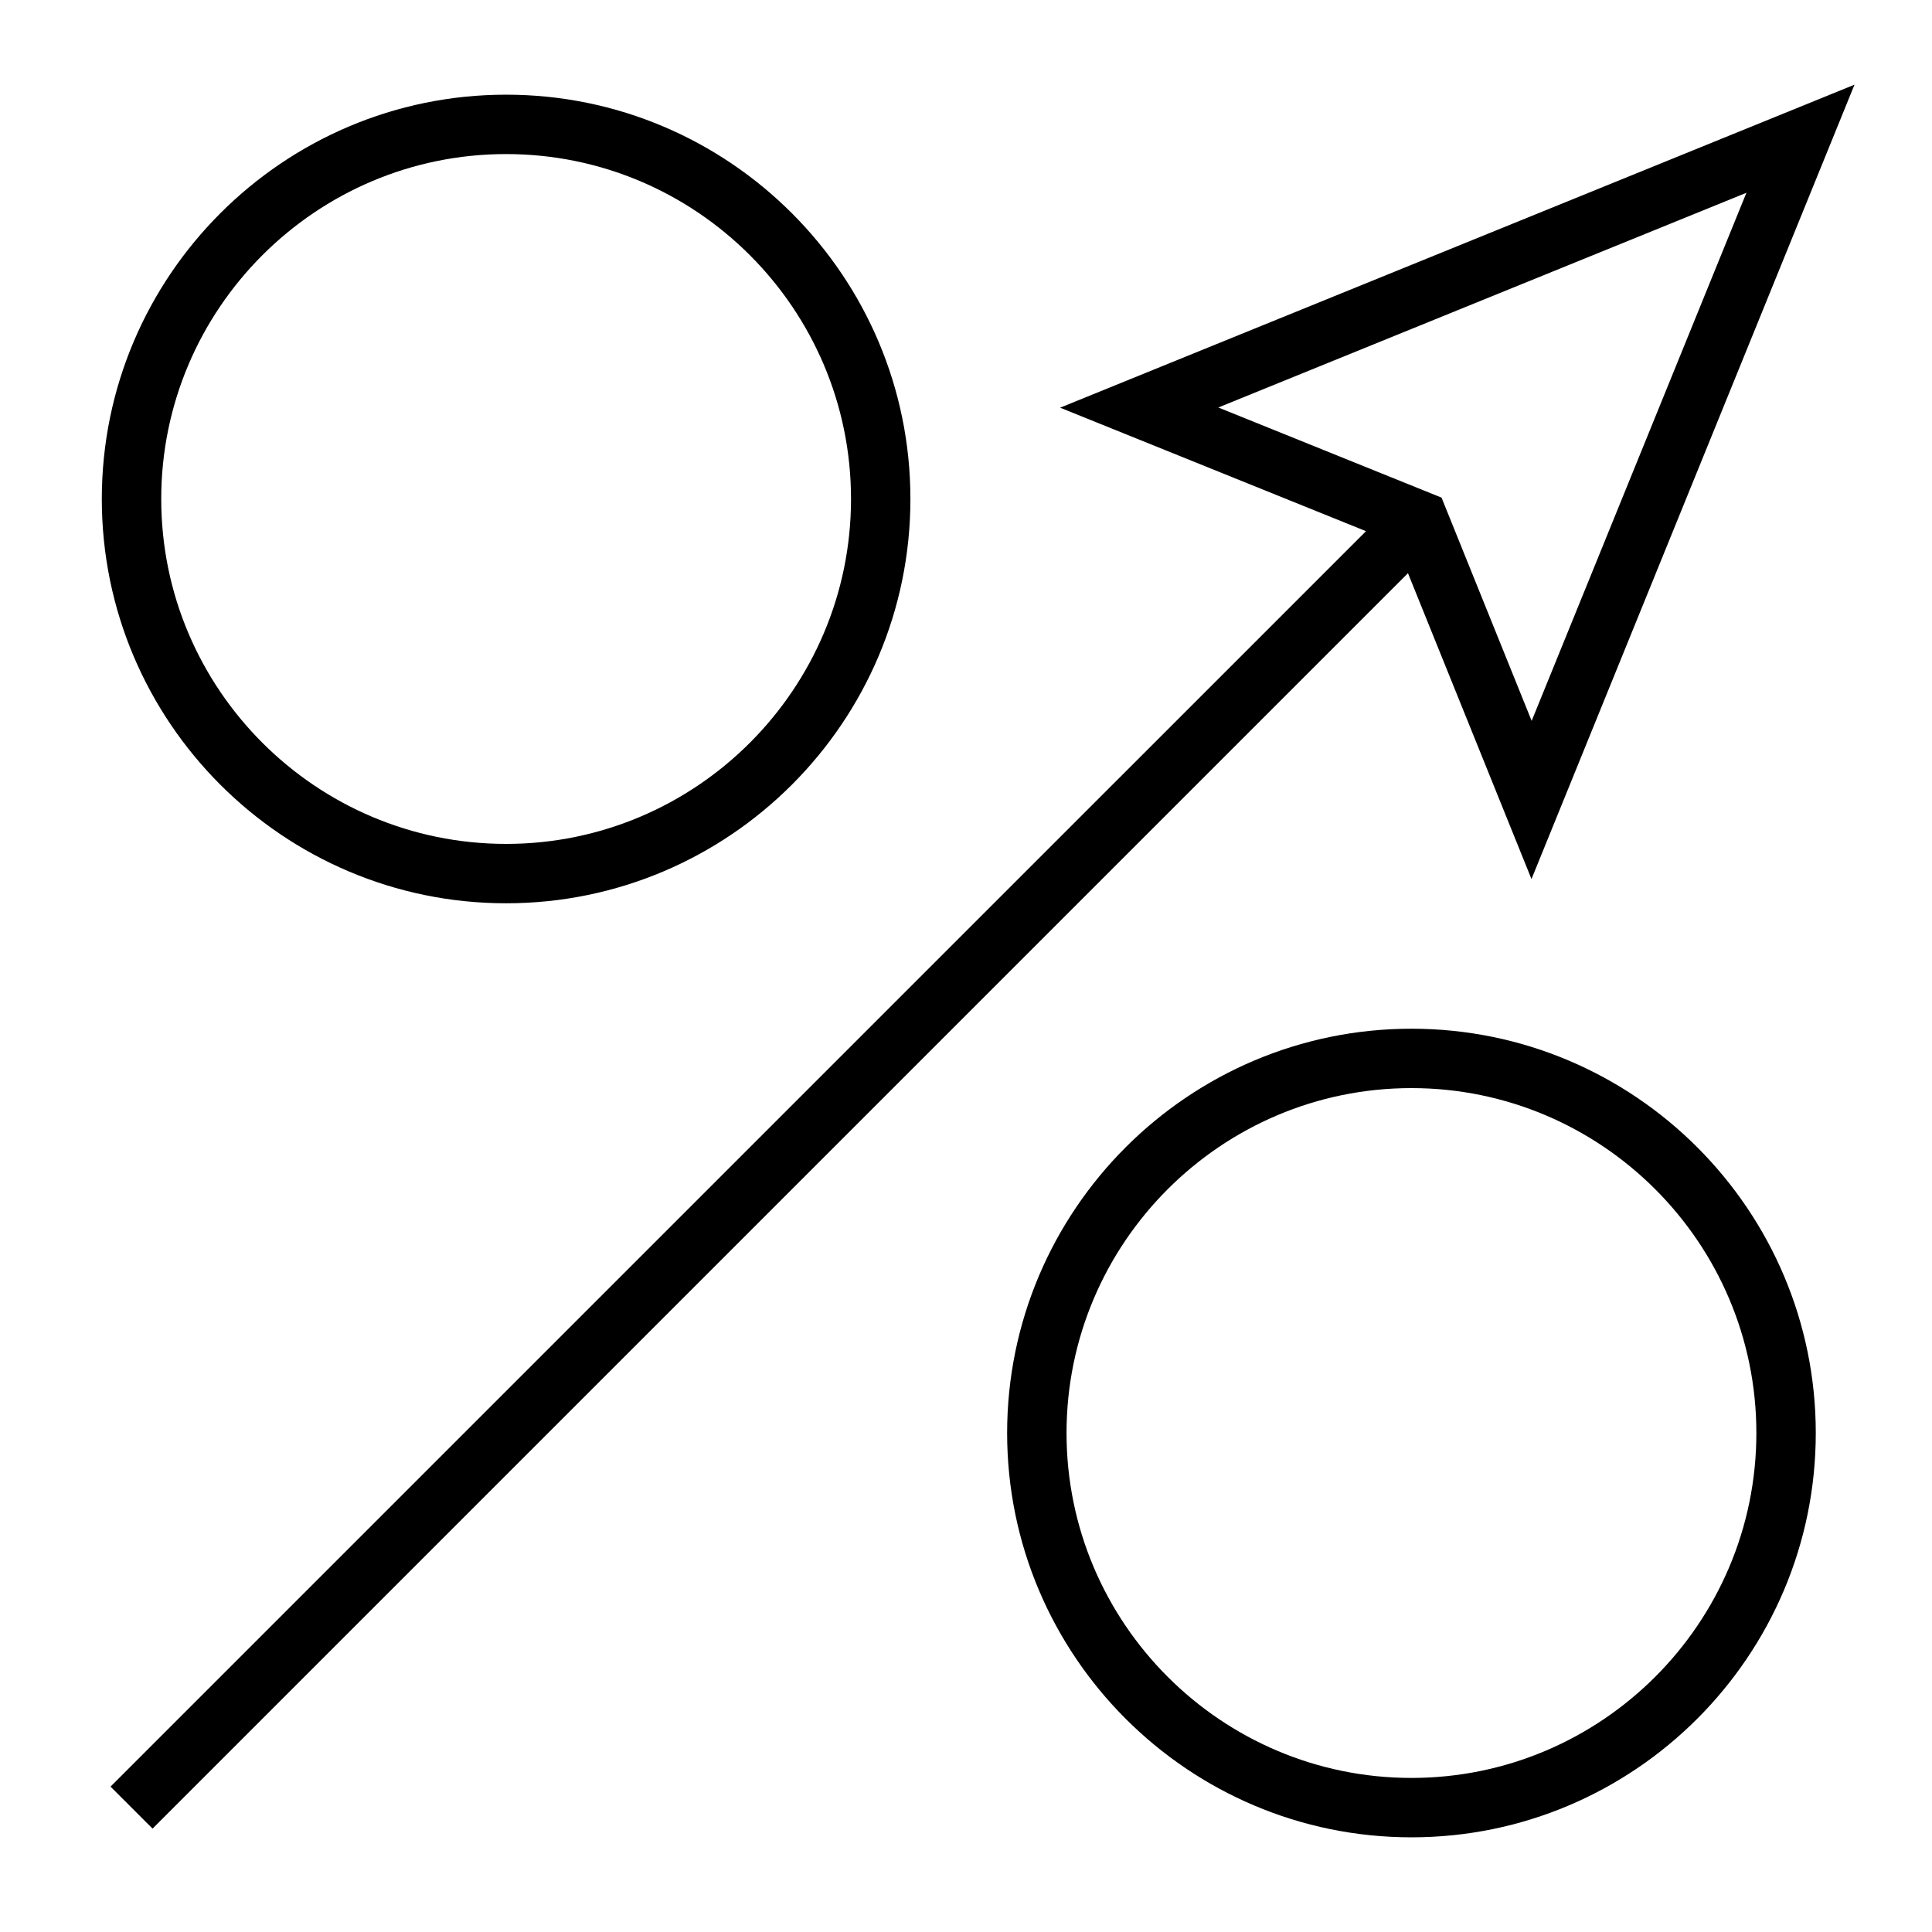 <?xml version="1.0" encoding="UTF-8"?>
<!-- Uploaded to: SVG Repo, www.svgrepo.com, Generator: SVG Repo Mixer Tools -->
<svg fill="#000000" width="800px" height="800px" version="1.1" viewBox="144 144 512 512" xmlns="http://www.w3.org/2000/svg">
 <g>
  <path d="m278.13 383.38c59.082 0 107.14-48.066 107.14-107.15s-48.062-107.14-107.14-107.14c-59.082 0-107.15 48.066-107.15 107.15s48.066 107.14 107.15 107.14zm0-198.55c50.402 0 91.398 41.004 91.398 91.406s-41.004 91.406-91.398 91.406c-50.395 0-91.402-41.004-91.402-91.406s41.008-91.406 91.402-91.406z"/>
  <path d="m518.05 416.62c-59.082 0-107.15 48.066-107.15 107.15 0 59.086 48.066 107.14 107.15 107.14s107.15-48.066 107.15-107.15c0.004-59.082-48.062-107.14-107.15-107.14zm0 198.55c-50.402 0-91.406-41.004-91.406-91.406 0-50.402 41.004-91.406 91.406-91.406 50.402 0 91.406 41.004 91.406 91.406 0 50.402-41.004 91.406-91.406 91.406z"/>
  <path d="m549.86 376.96 85.602-210.52-210.52 85.602 81.062 32.727-332.71 332.7 11.133 11.133 332.7-332.7zm-82.992-124.97 139.95-56.902-56.914 139.95-23.879-59.16z"/>
 </g>
</svg>